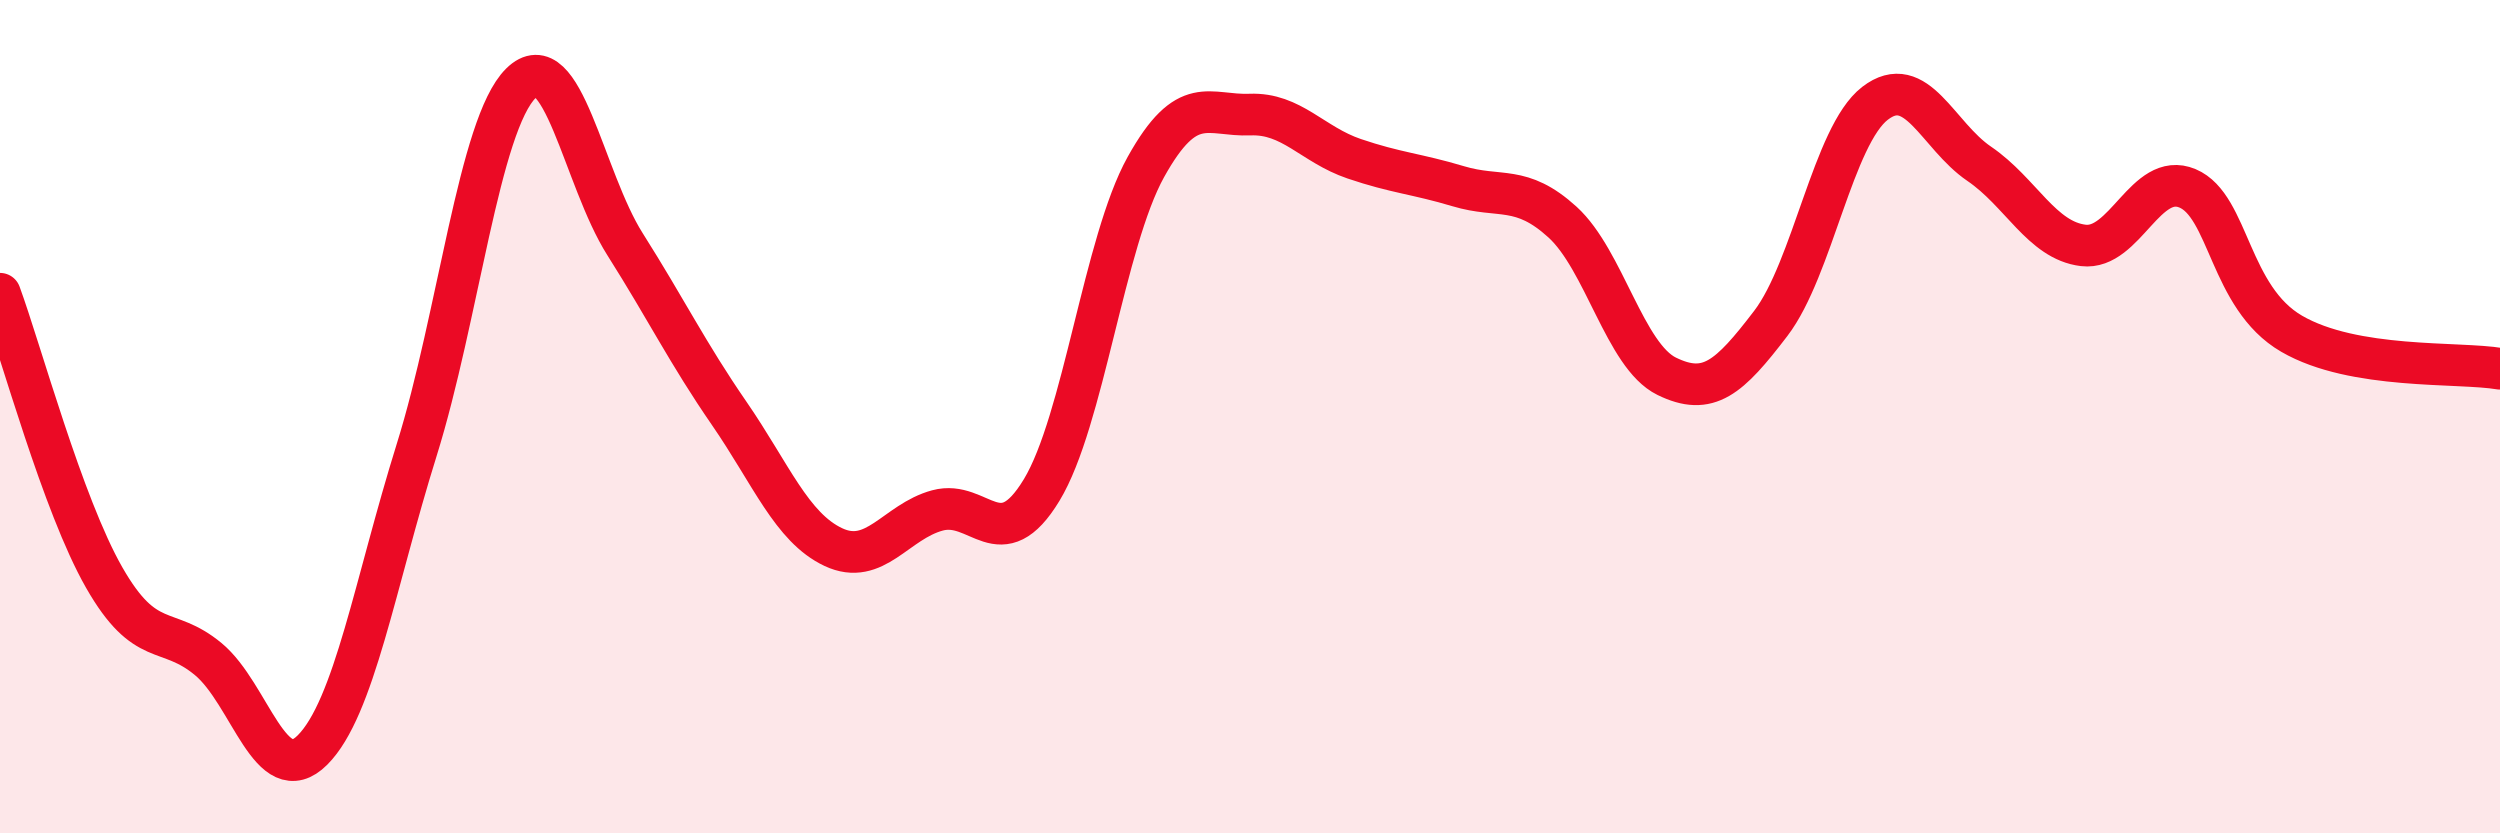 
    <svg width="60" height="20" viewBox="0 0 60 20" xmlns="http://www.w3.org/2000/svg">
      <path
        d="M 0,7.05 C 0.5,8.41 1.5,12.11 2.5,13.86 C 3.5,15.61 4,14.99 5,15.82 C 6,16.65 6.5,19 7.5,18 C 8.5,17 9,14 10,10.8 C 11,7.6 11.5,2.99 12.5,2 C 13.5,1.01 14,4.28 15,5.86 C 16,7.44 16.5,8.47 17.5,9.92 C 18.5,11.37 19,12.66 20,13.13 C 21,13.6 21.5,12.52 22.5,12.25 C 23.5,11.98 24,13.41 25,11.76 C 26,10.11 26.5,5.81 27.5,4.01 C 28.5,2.21 29,2.79 30,2.75 C 31,2.71 31.5,3.47 32.5,3.81 C 33.5,4.15 34,4.17 35,4.47 C 36,4.77 36.5,4.42 37.5,5.33 C 38.5,6.24 39,8.54 40,9.03 C 41,9.52 41.5,9.07 42.5,7.76 C 43.5,6.45 44,3.25 45,2.48 C 46,1.71 46.5,3.25 47.5,3.93 C 48.5,4.61 49,5.77 50,5.89 C 51,6.01 51.5,4.1 52.5,4.52 C 53.5,4.94 53.5,7.14 55,8.01 C 56.5,8.88 59,8.68 60,8.85L60 20L0 20Z"
        fill="#EB0A25"
        opacity="0.1"
        stroke-linecap="round"
        stroke-linejoin="round"
      />
      <path
        d="M 0,7.05 C 0.5,8.41 1.5,12.11 2.5,13.86 C 3.5,15.61 4,14.99 5,15.82 C 6,16.65 6.5,19 7.5,18 C 8.5,17 9,14 10,10.8 C 11,7.6 11.5,2.99 12.5,2 C 13.5,1.01 14,4.28 15,5.86 C 16,7.44 16.5,8.47 17.5,9.92 C 18.5,11.37 19,12.66 20,13.13 C 21,13.6 21.5,12.52 22.5,12.25 C 23.5,11.98 24,13.41 25,11.76 C 26,10.11 26.5,5.81 27.5,4.01 C 28.5,2.21 29,2.79 30,2.75 C 31,2.71 31.5,3.47 32.5,3.81 C 33.5,4.15 34,4.17 35,4.47 C 36,4.77 36.5,4.42 37.5,5.33 C 38.5,6.24 39,8.54 40,9.03 C 41,9.52 41.5,9.07 42.5,7.76 C 43.5,6.45 44,3.25 45,2.48 C 46,1.71 46.5,3.25 47.5,3.93 C 48.5,4.61 49,5.77 50,5.89 C 51,6.01 51.5,4.1 52.5,4.52 C 53.5,4.94 53.5,7.14 55,8.01 C 56.5,8.88 59,8.68 60,8.85"
        stroke="#EB0A25"
        stroke-width="1"
        fill="none"
        stroke-linecap="round"
        stroke-linejoin="round"
      />
    </svg>
  